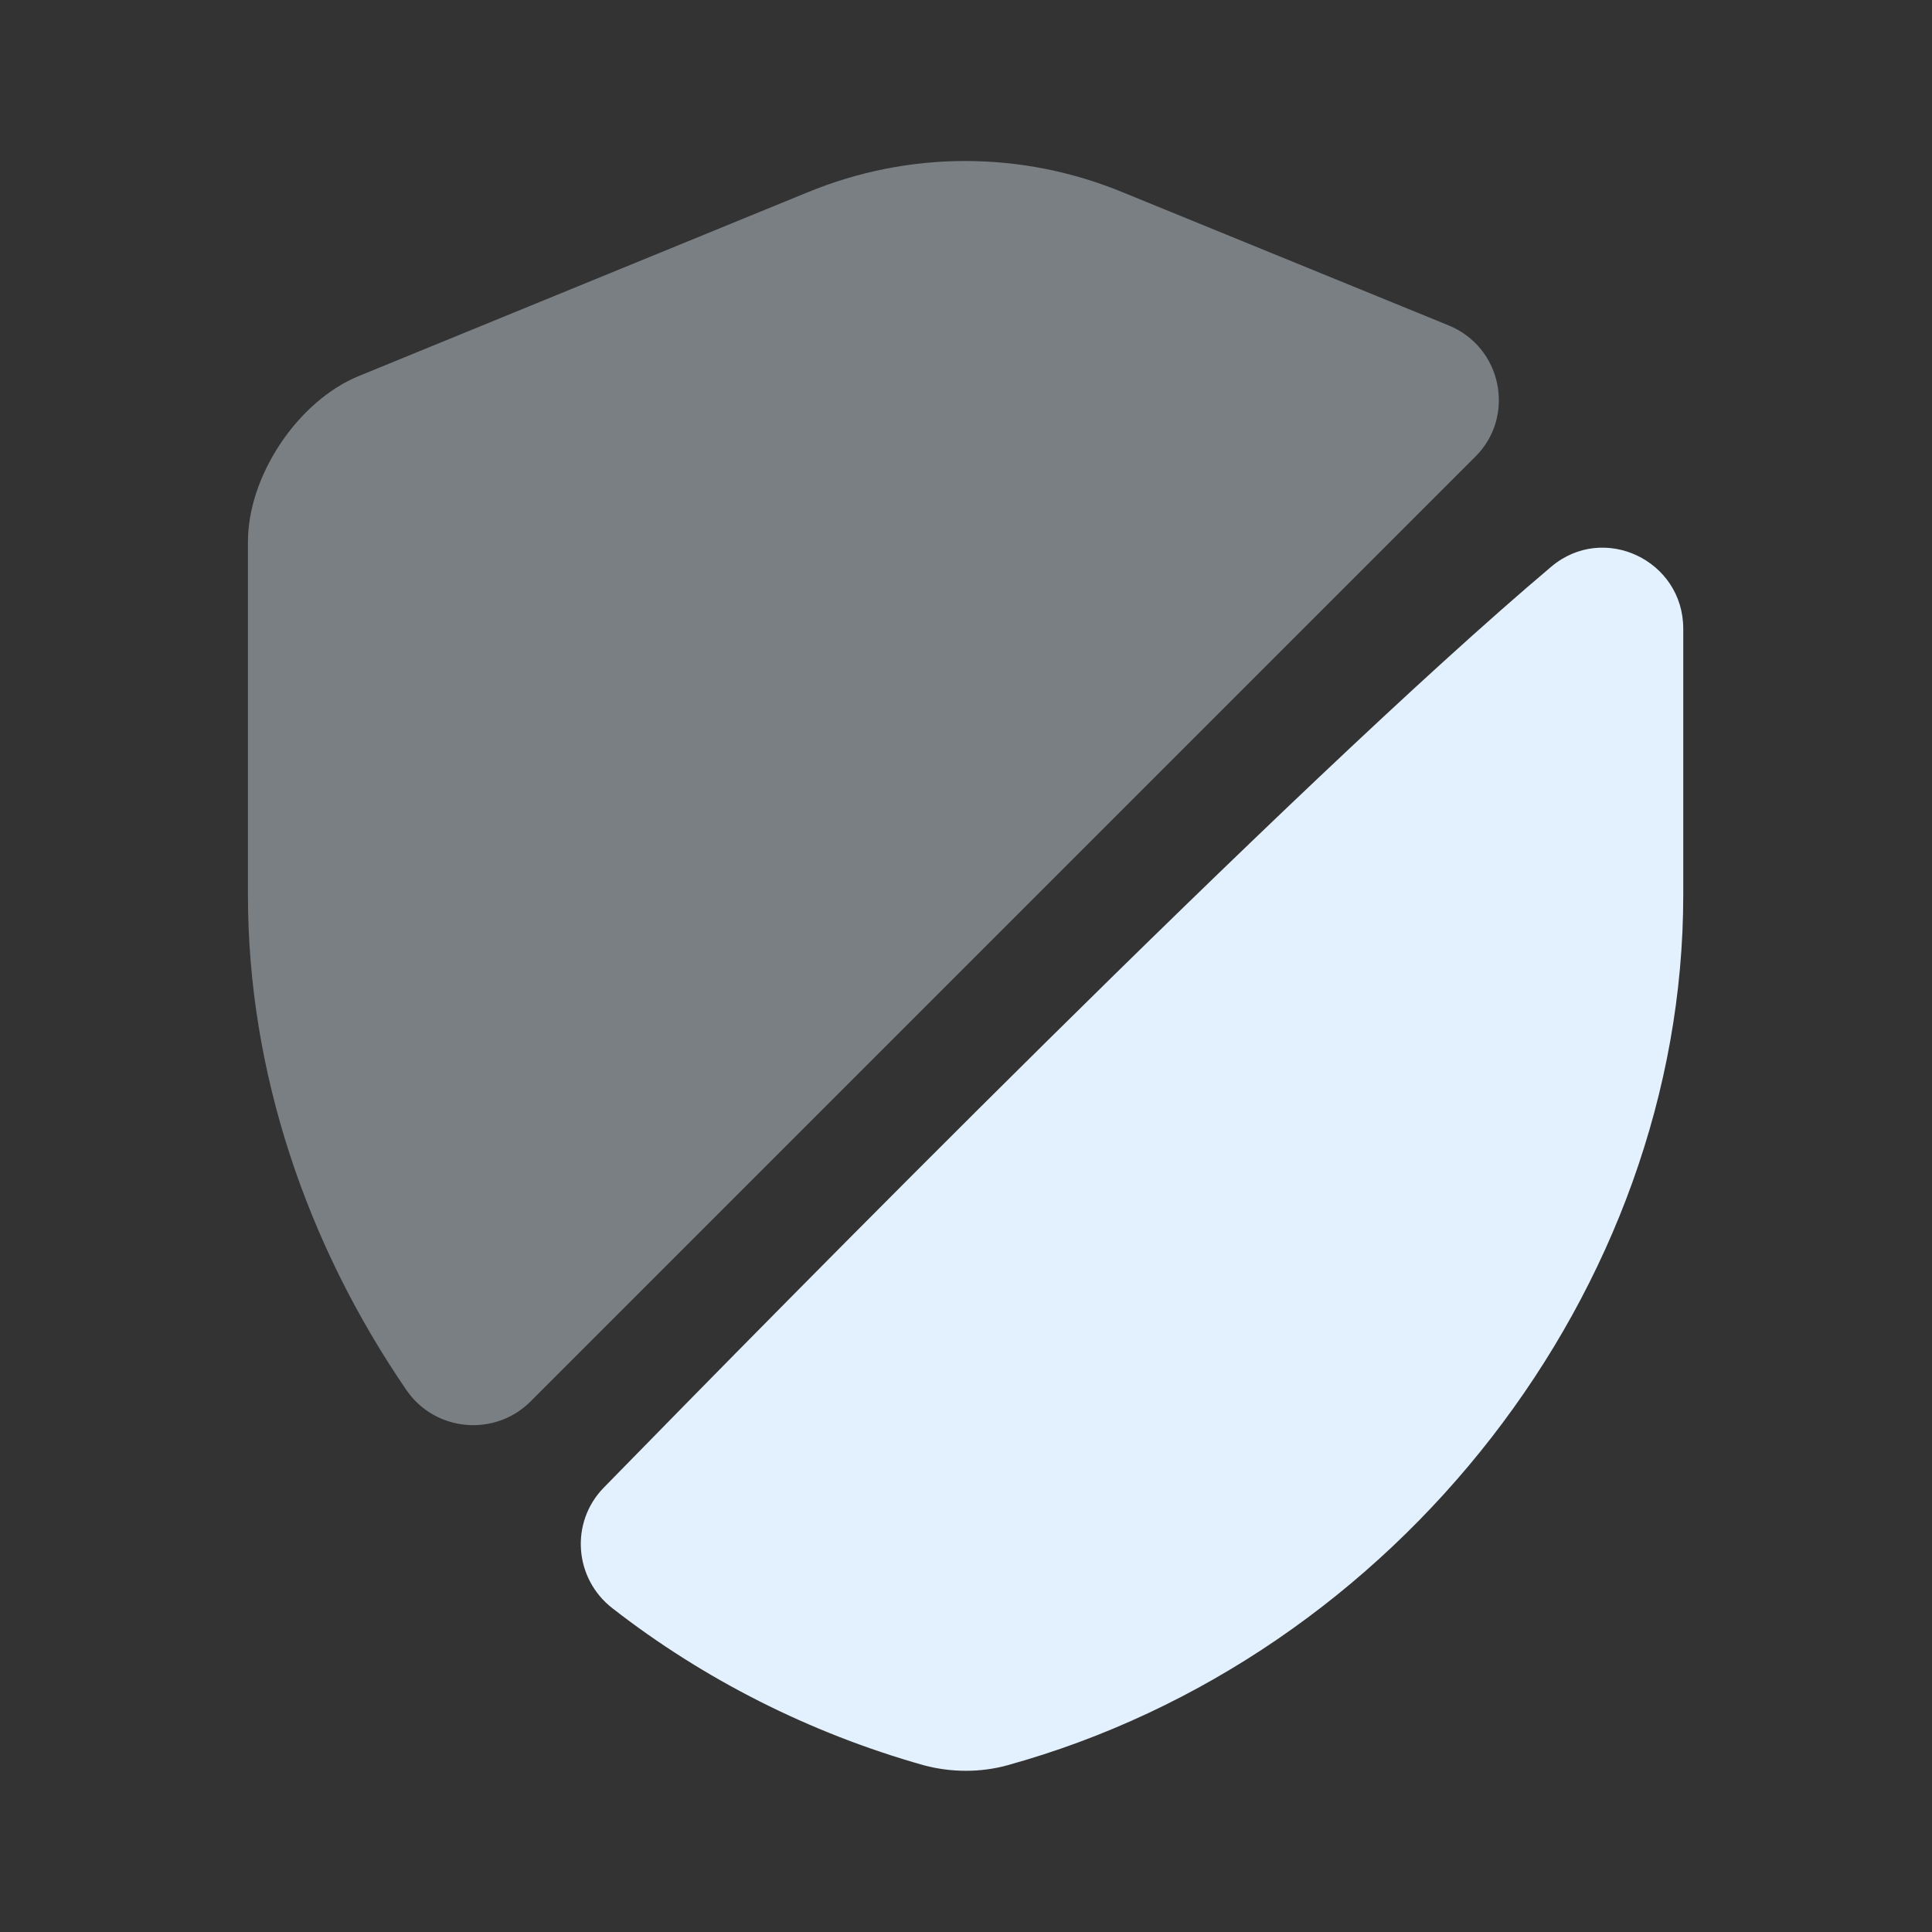 <svg width="60" height="60" viewBox="0 0 60 60" fill="none" xmlns="http://www.w3.org/2000/svg">
<rect x="0" y="0" width="60" height="60" fill="#333333" stroke="none"/>
<path opacity="0.4" d="M45.825 14.175L16.475 43.525C15.375 44.625 13.525 44.475 12.625 43.175C9.525 38.65 7.7 33.3 7.7 27.8V16.825C7.7 14.775 9.25 12.45 11.15 11.675L25.075 5.975C28.225 4.675 31.725 4.675 34.875 5.975L44.975 10.1C46.65 10.775 47.075 12.925 45.825 14.175Z" fill="#E3F0FE"/>
<path d="M48.175 17.6C49.8 16.225 52.275 17.4 52.275 19.525V27.8C52.275 40.025 43.4 51.475 31.275 54.825C30.45 55.05 29.55 55.05 28.7 54.825C25.15 53.825 21.85 52.15 19.025 49.95C17.825 49.025 17.7 47.275 18.75 46.2C24.2 40.625 40.15 24.375 48.175 17.6Z" fill="#E3F0FE"/>
</svg>
